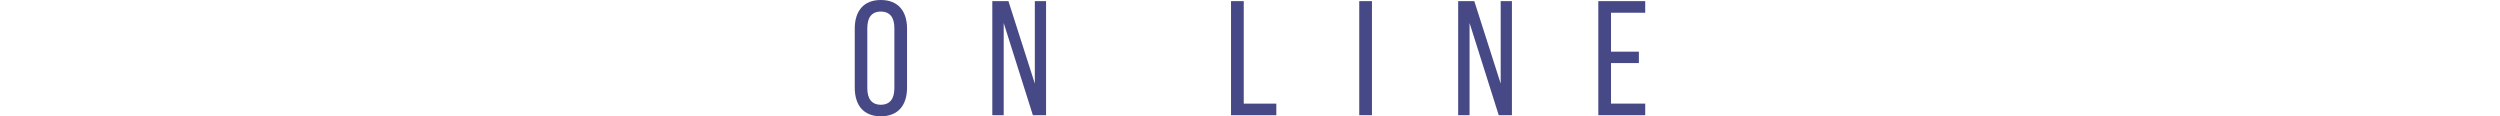 <?xml version="1.0" encoding="UTF-8"?><svg xmlns="http://www.w3.org/2000/svg" viewBox="0 0 945.45 43.99"><defs><style>.d{fill:#464986;}.e{fill:none;}</style></defs><g id="a"/><g id="b"><g id="c"><g><g><path class="d" d="M323.25,10.84c0-6.59,3.27-10.84,9.86-10.84s9.92,4.25,9.92,10.84v22.3c0,6.53-3.27,10.84-9.92,10.84s-9.86-4.31-9.86-10.84V10.84Zm4.75,22.55c0,3.94,1.66,6.22,5.11,6.22s5.12-2.28,5.12-6.22V10.6c0-3.88-1.6-6.22-5.12-6.22s-5.11,2.34-5.11,6.22v22.8Z"/><path class="d" d="M379.58,43.56h-4.31V.43h6.1l9.98,31.18V.43h4.25V43.56h-4.99l-11.03-34.87V43.56Z"/><path class="d" d="M465.55,43.56V.43h4.81V39.19h12.32v4.38h-17.13Z"/><path class="d" d="M518.85,.43V43.56h-4.81V.43h4.81Z"/><path class="d" d="M555.76,43.56h-4.31V.43h6.1l9.98,31.18V.43h4.25V43.56h-4.99l-11.03-34.87V43.56Z"/><path class="d" d="M619.79,19.53v4.31h-10.54v15.34h12.94v4.38h-17.74V.43h17.74V4.81h-12.94v14.73h10.54Z"/></g><rect class="e" y="19.99" width="945.45" height="24"/></g></g></g></svg>